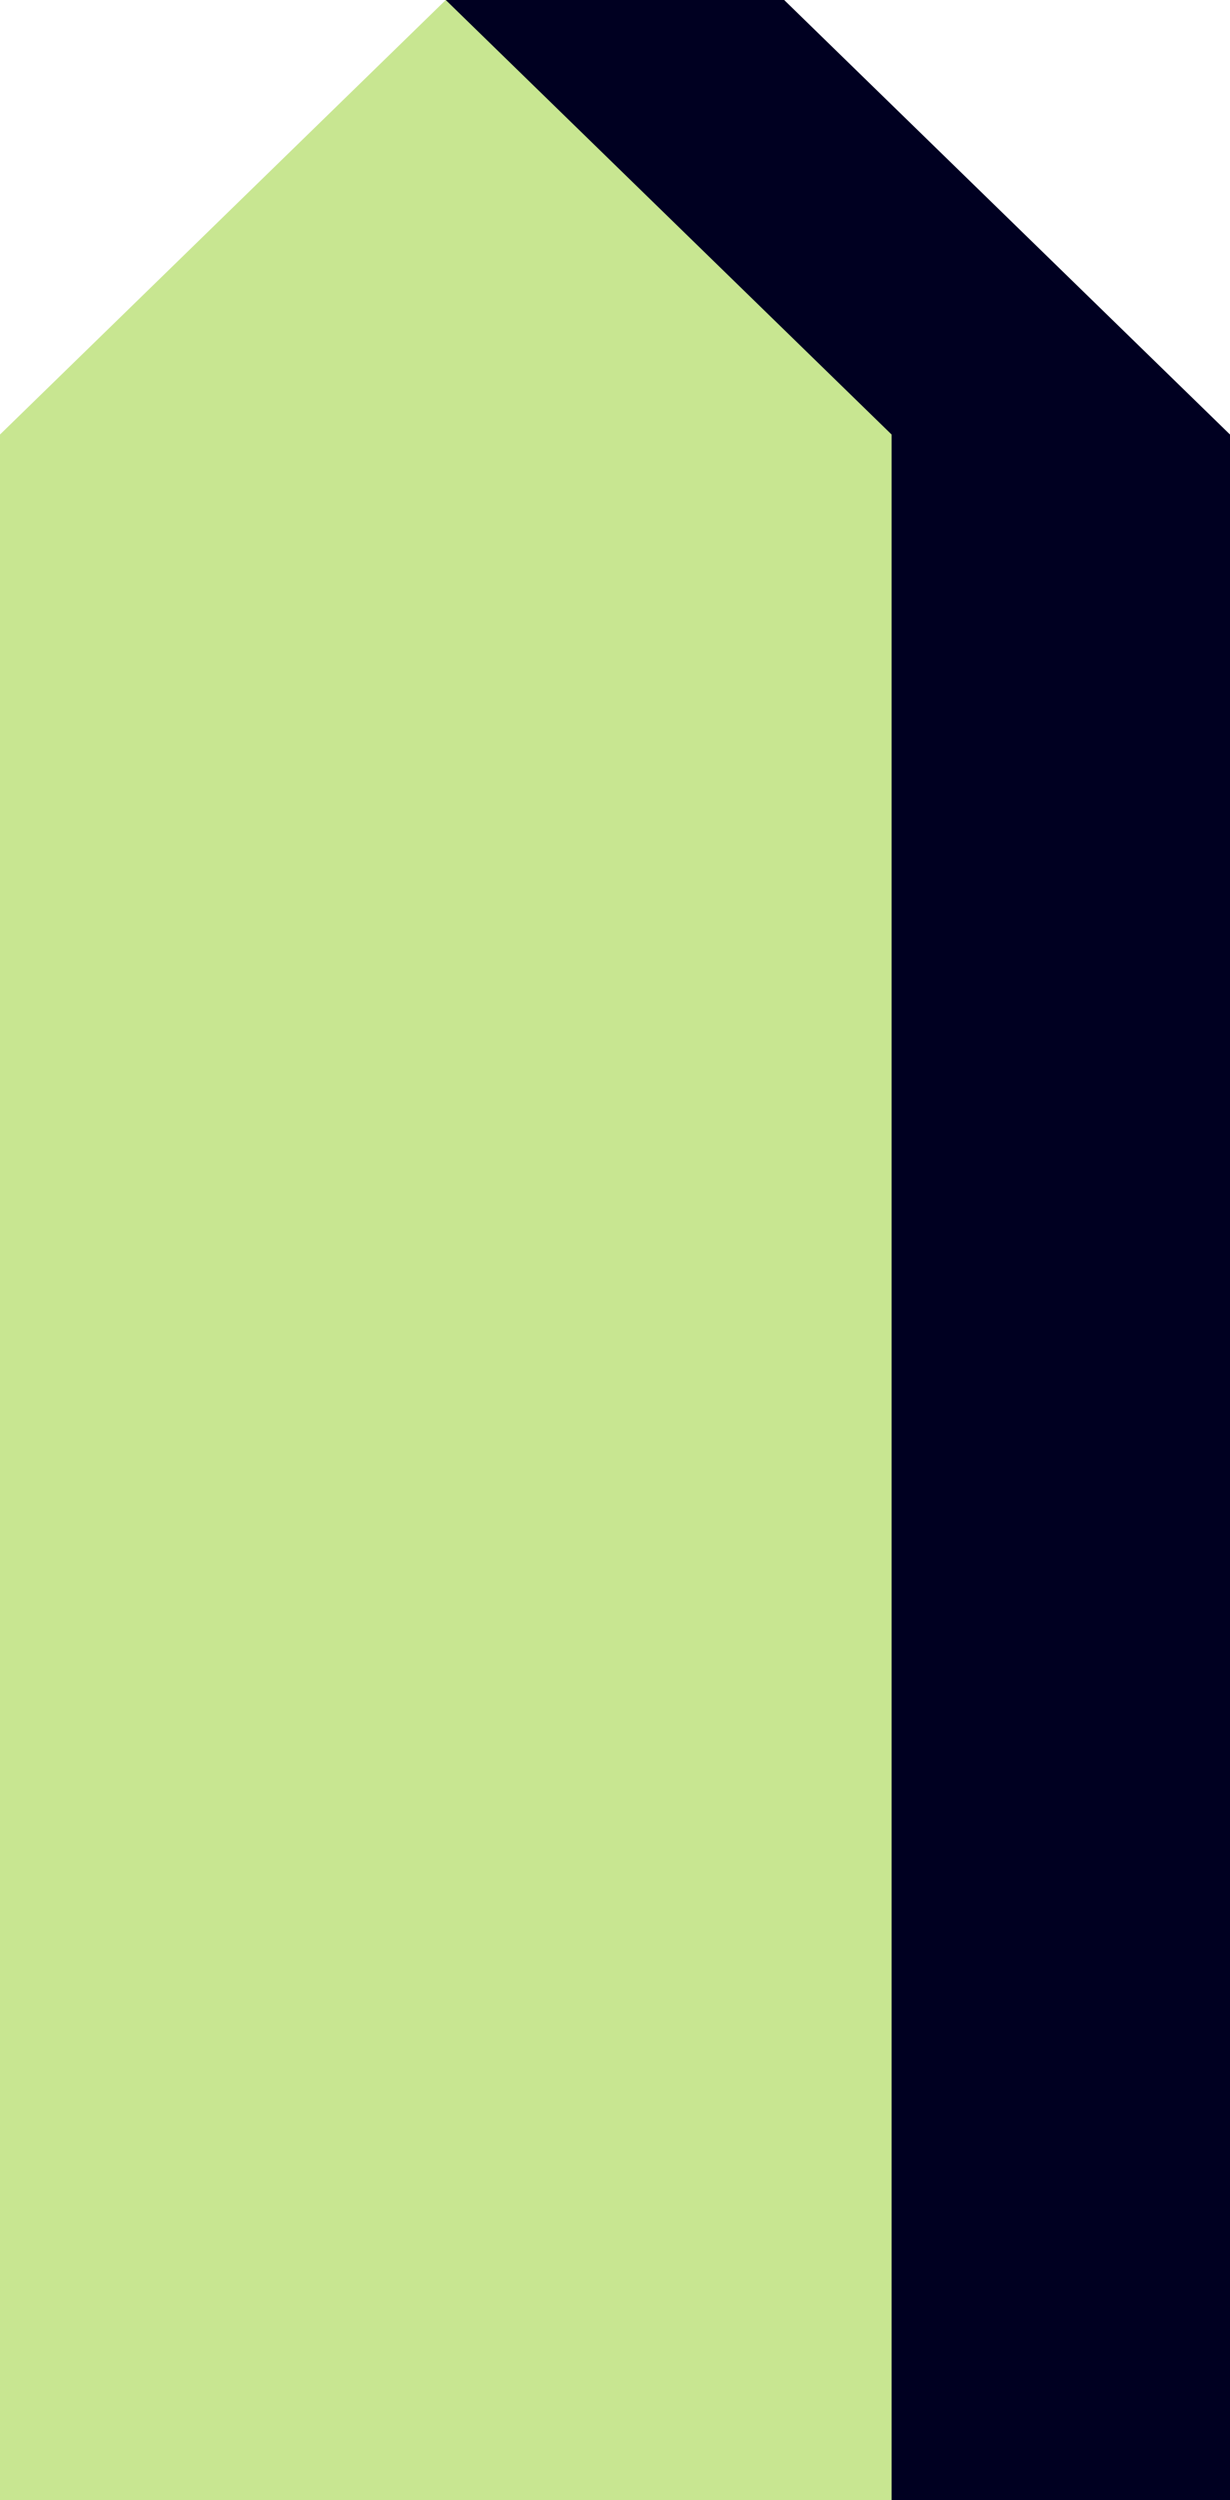 <?xml version="1.0" encoding="UTF-8"?> <svg xmlns="http://www.w3.org/2000/svg" id="_Слой_2" data-name="Слой 2" viewBox="0 0 140.12 284.63"> <defs> <style> .cls-1 { fill: #000021; } .cls-1, .cls-2 { stroke-width: 0px; } .cls-2 { fill: #c8e691; } </style> </defs> <g id="OBJECTS"> <g> <polygon class="cls-1" points="140.12 284.63 38.55 284.63 50.78 0 89.33 0 140.12 49.47 140.12 284.63"></polygon> <polygon class="cls-2" points="101.57 284.63 0 284.63 0 49.47 50.78 0 101.57 49.47 101.57 284.63"></polygon> </g> </g> </svg> 